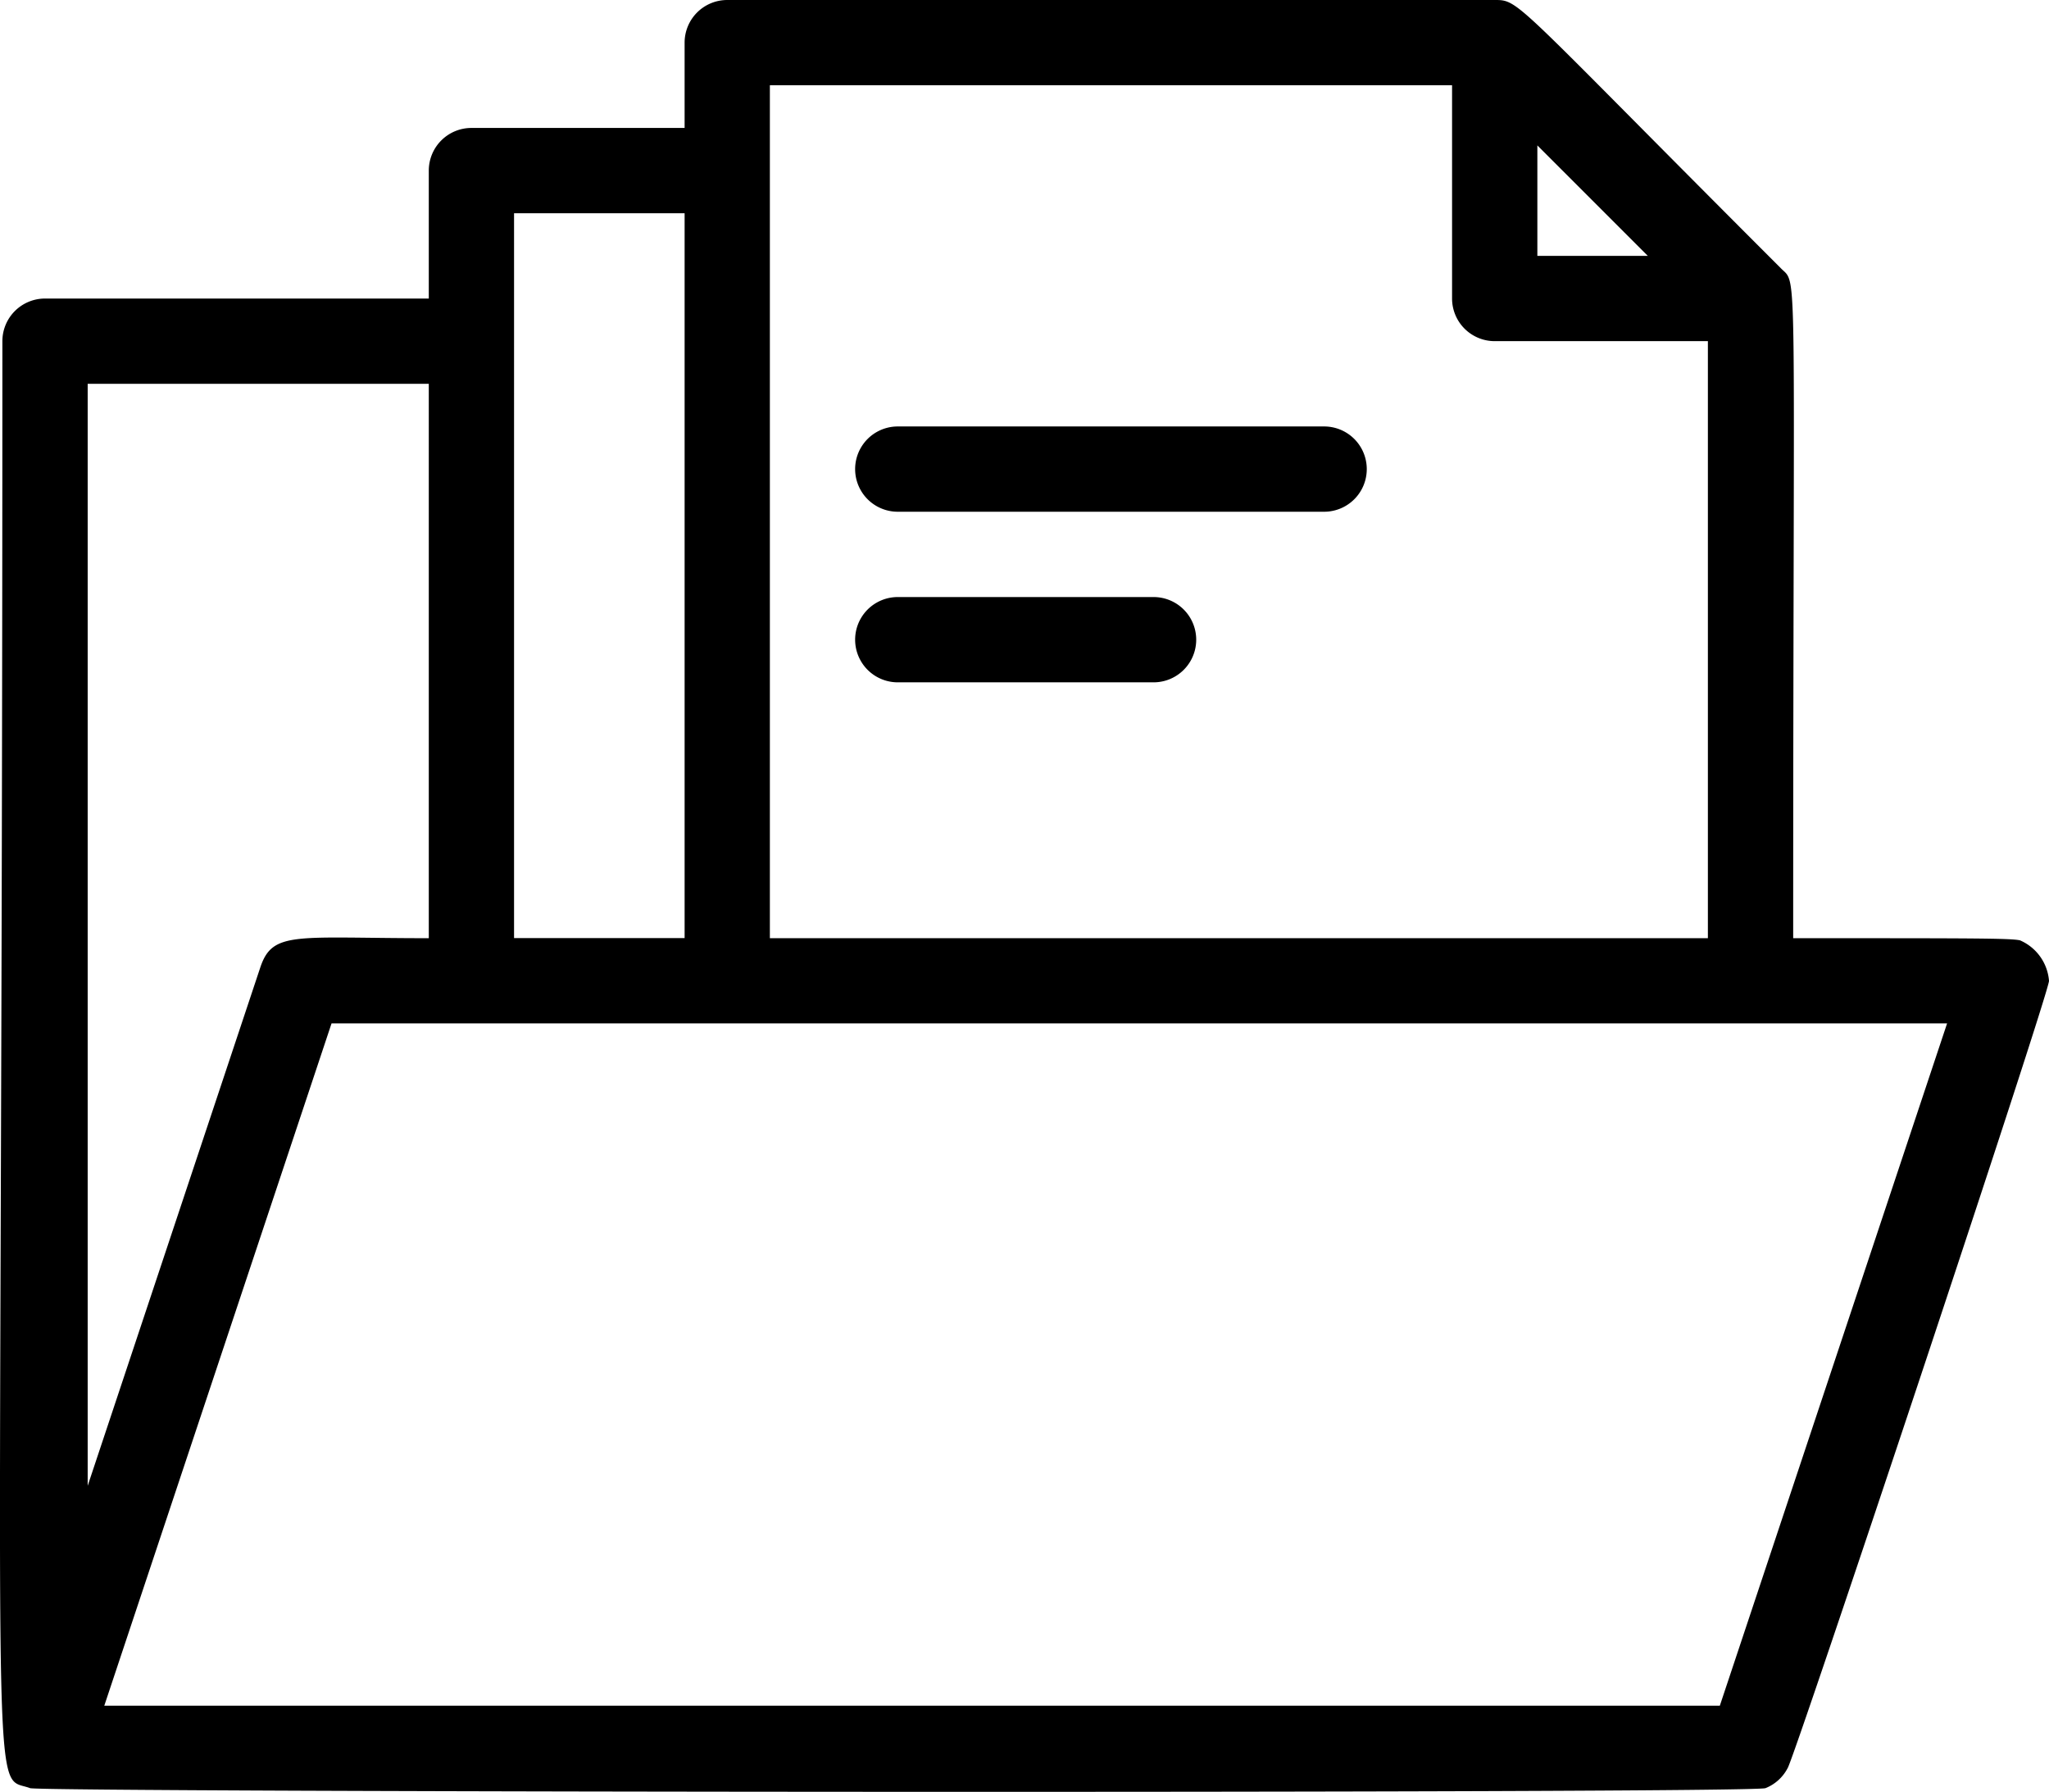 <svg xmlns="http://www.w3.org/2000/svg" width="60.224" height="52.655" viewBox="0 0 60.224 52.655">
  <g id="Collections" transform="translate(0.056 -3)">
    <path id="Path_413" data-name="Path 413" d="M60.168,31.824a1.416,1.416,0,0,0-.852-1.191c-.276-.063-1.379-.063-6.667-.063,0-20.39.15-19.161-.363-19.688C44.4,3,44.616,3,43.876,3H21.319a1.253,1.253,0,0,0-1.253,1.253V6.76H13.8a1.253,1.253,0,0,0-1.253,1.253v3.76H1.267A1.253,1.253,0,0,0,.014,13.026c0,44.614-.426,42.057.815,42.521.338.125,50.579.163,51.005,0a1.253,1.253,0,0,0,.652-.589C52.649,54.77,60.168,32.2,60.168,31.824Zm-9.675,21.3H3.009l6.68-20.051H57.173ZM45.13,7.273l3.246,3.246H45.13ZM22.572,5.506H42.623v6.266a1.253,1.253,0,0,0,1.253,1.253h6.266V30.57H22.572Zm-7.519,3.76h5.013v21.3H15.053Zm-2.506,5.013V30.57c-3.91,0-4.587-.226-4.95.852L2.521,46.662V14.279Z" transform="translate(0 0)"/>
    <path id="Path_414" data-name="Path 414" d="M21.253,15.506H33.785a1.253,1.253,0,1,0,0-2.506H21.253a1.253,1.253,0,0,0,0,2.506Z" transform="translate(5.078 2.532)"/>
    <path id="Path_415" data-name="Path 415" d="M21.253,19.506h7.519a1.253,1.253,0,0,0,0-2.506H21.253a1.253,1.253,0,1,0,0,2.506Z" transform="translate(5.078 3.545)"/>
  </g>
</svg>
